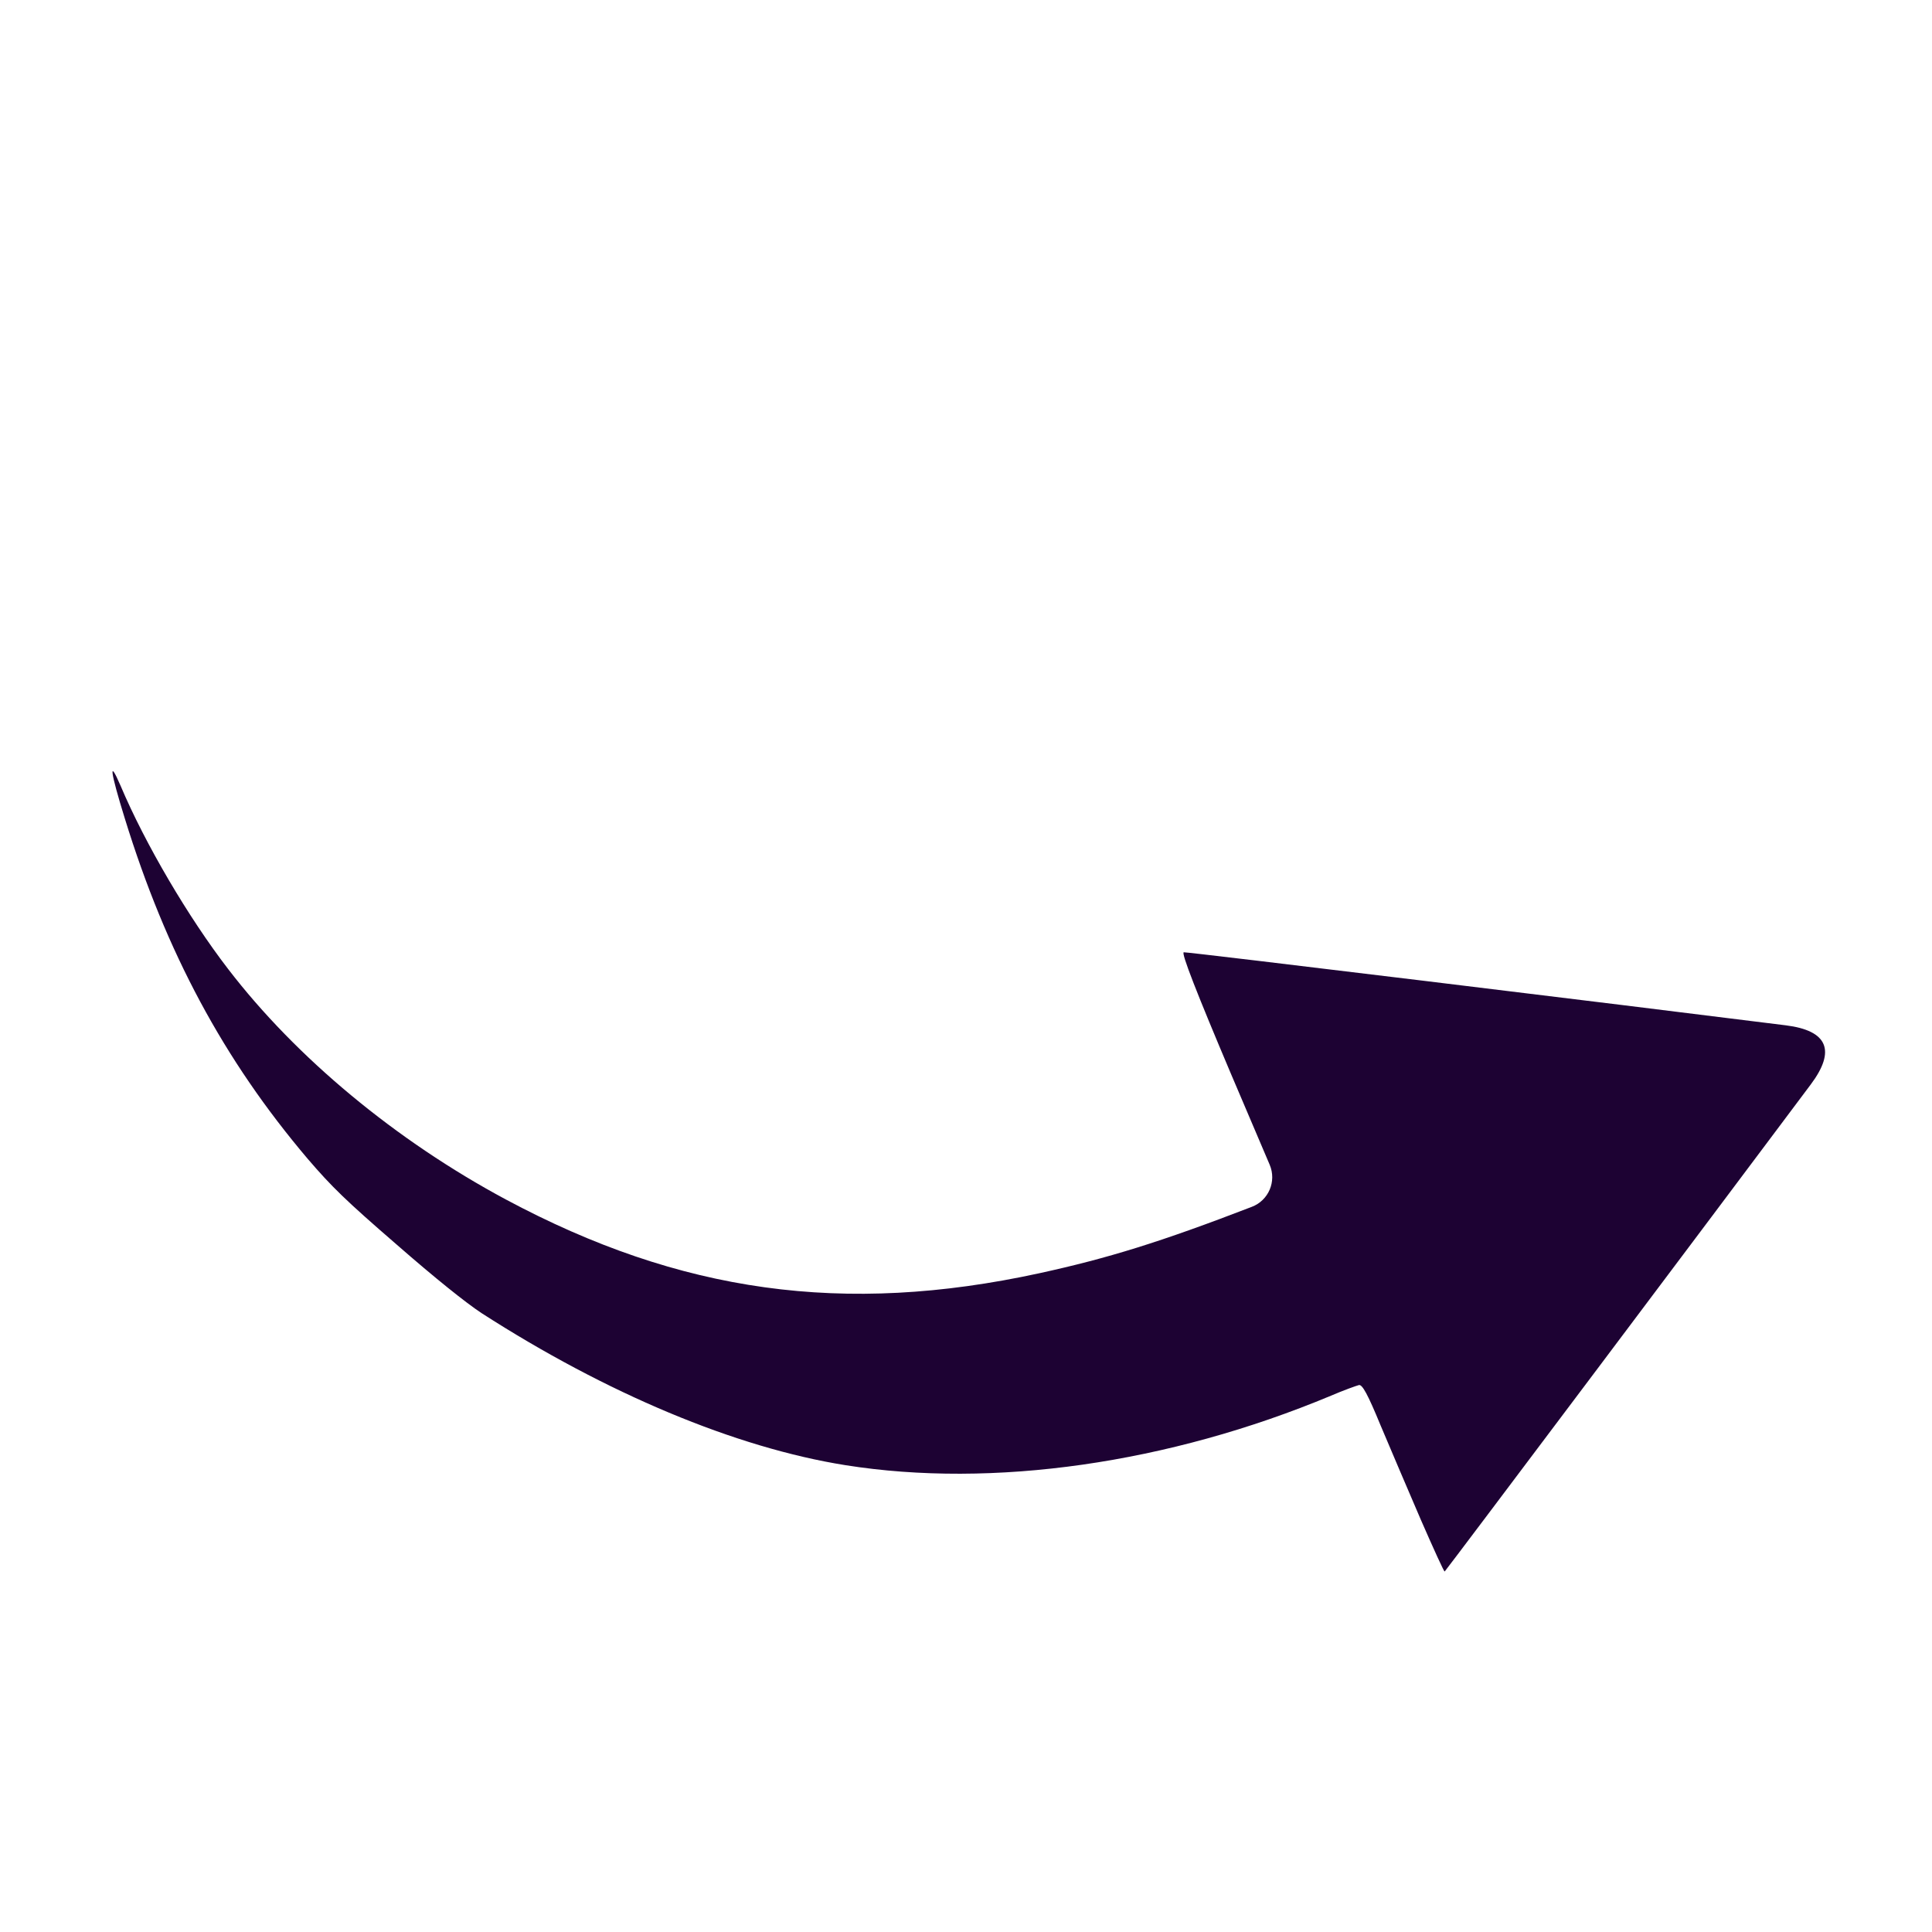 <?xml version="1.0" encoding="UTF-8"?> <svg xmlns="http://www.w3.org/2000/svg" width="30" height="30" viewBox="0 0 30 30" fill="none"> <path d="M22.062 23.597C21.866 23.142 21.585 22.483 21.437 22.132C21.239 21.65 21.154 21.497 21.102 21.507C21.063 21.517 20.865 21.587 20.668 21.672C18.143 22.727 15.413 23.114 13.127 22.751C11.42 22.479 9.413 21.636 7.476 20.389C7.235 20.23 6.758 19.849 6.161 19.327C5.369 18.642 5.151 18.429 4.777 17.993C3.474 16.457 2.581 14.792 1.938 12.709C1.712 11.98 1.683 11.763 1.871 12.198C2.256 13.109 2.928 14.248 3.541 15.045C4.6 16.426 6.15 17.711 7.854 18.625C10.564 20.076 13.105 20.43 16.138 19.771C17.209 19.537 18.023 19.285 19.437 18.74V18.74C19.699 18.641 19.825 18.344 19.716 18.087L19.114 16.674C18.588 15.431 18.336 14.79 18.382 14.787C18.457 14.782 25.165 15.599 27.728 15.921C28.381 16.002 28.512 16.313 28.117 16.84C26.567 18.912 22.493 24.333 22.433 24.402C22.424 24.412 22.258 24.045 22.062 23.597Z" fill="#1D0233"></path> </svg> 